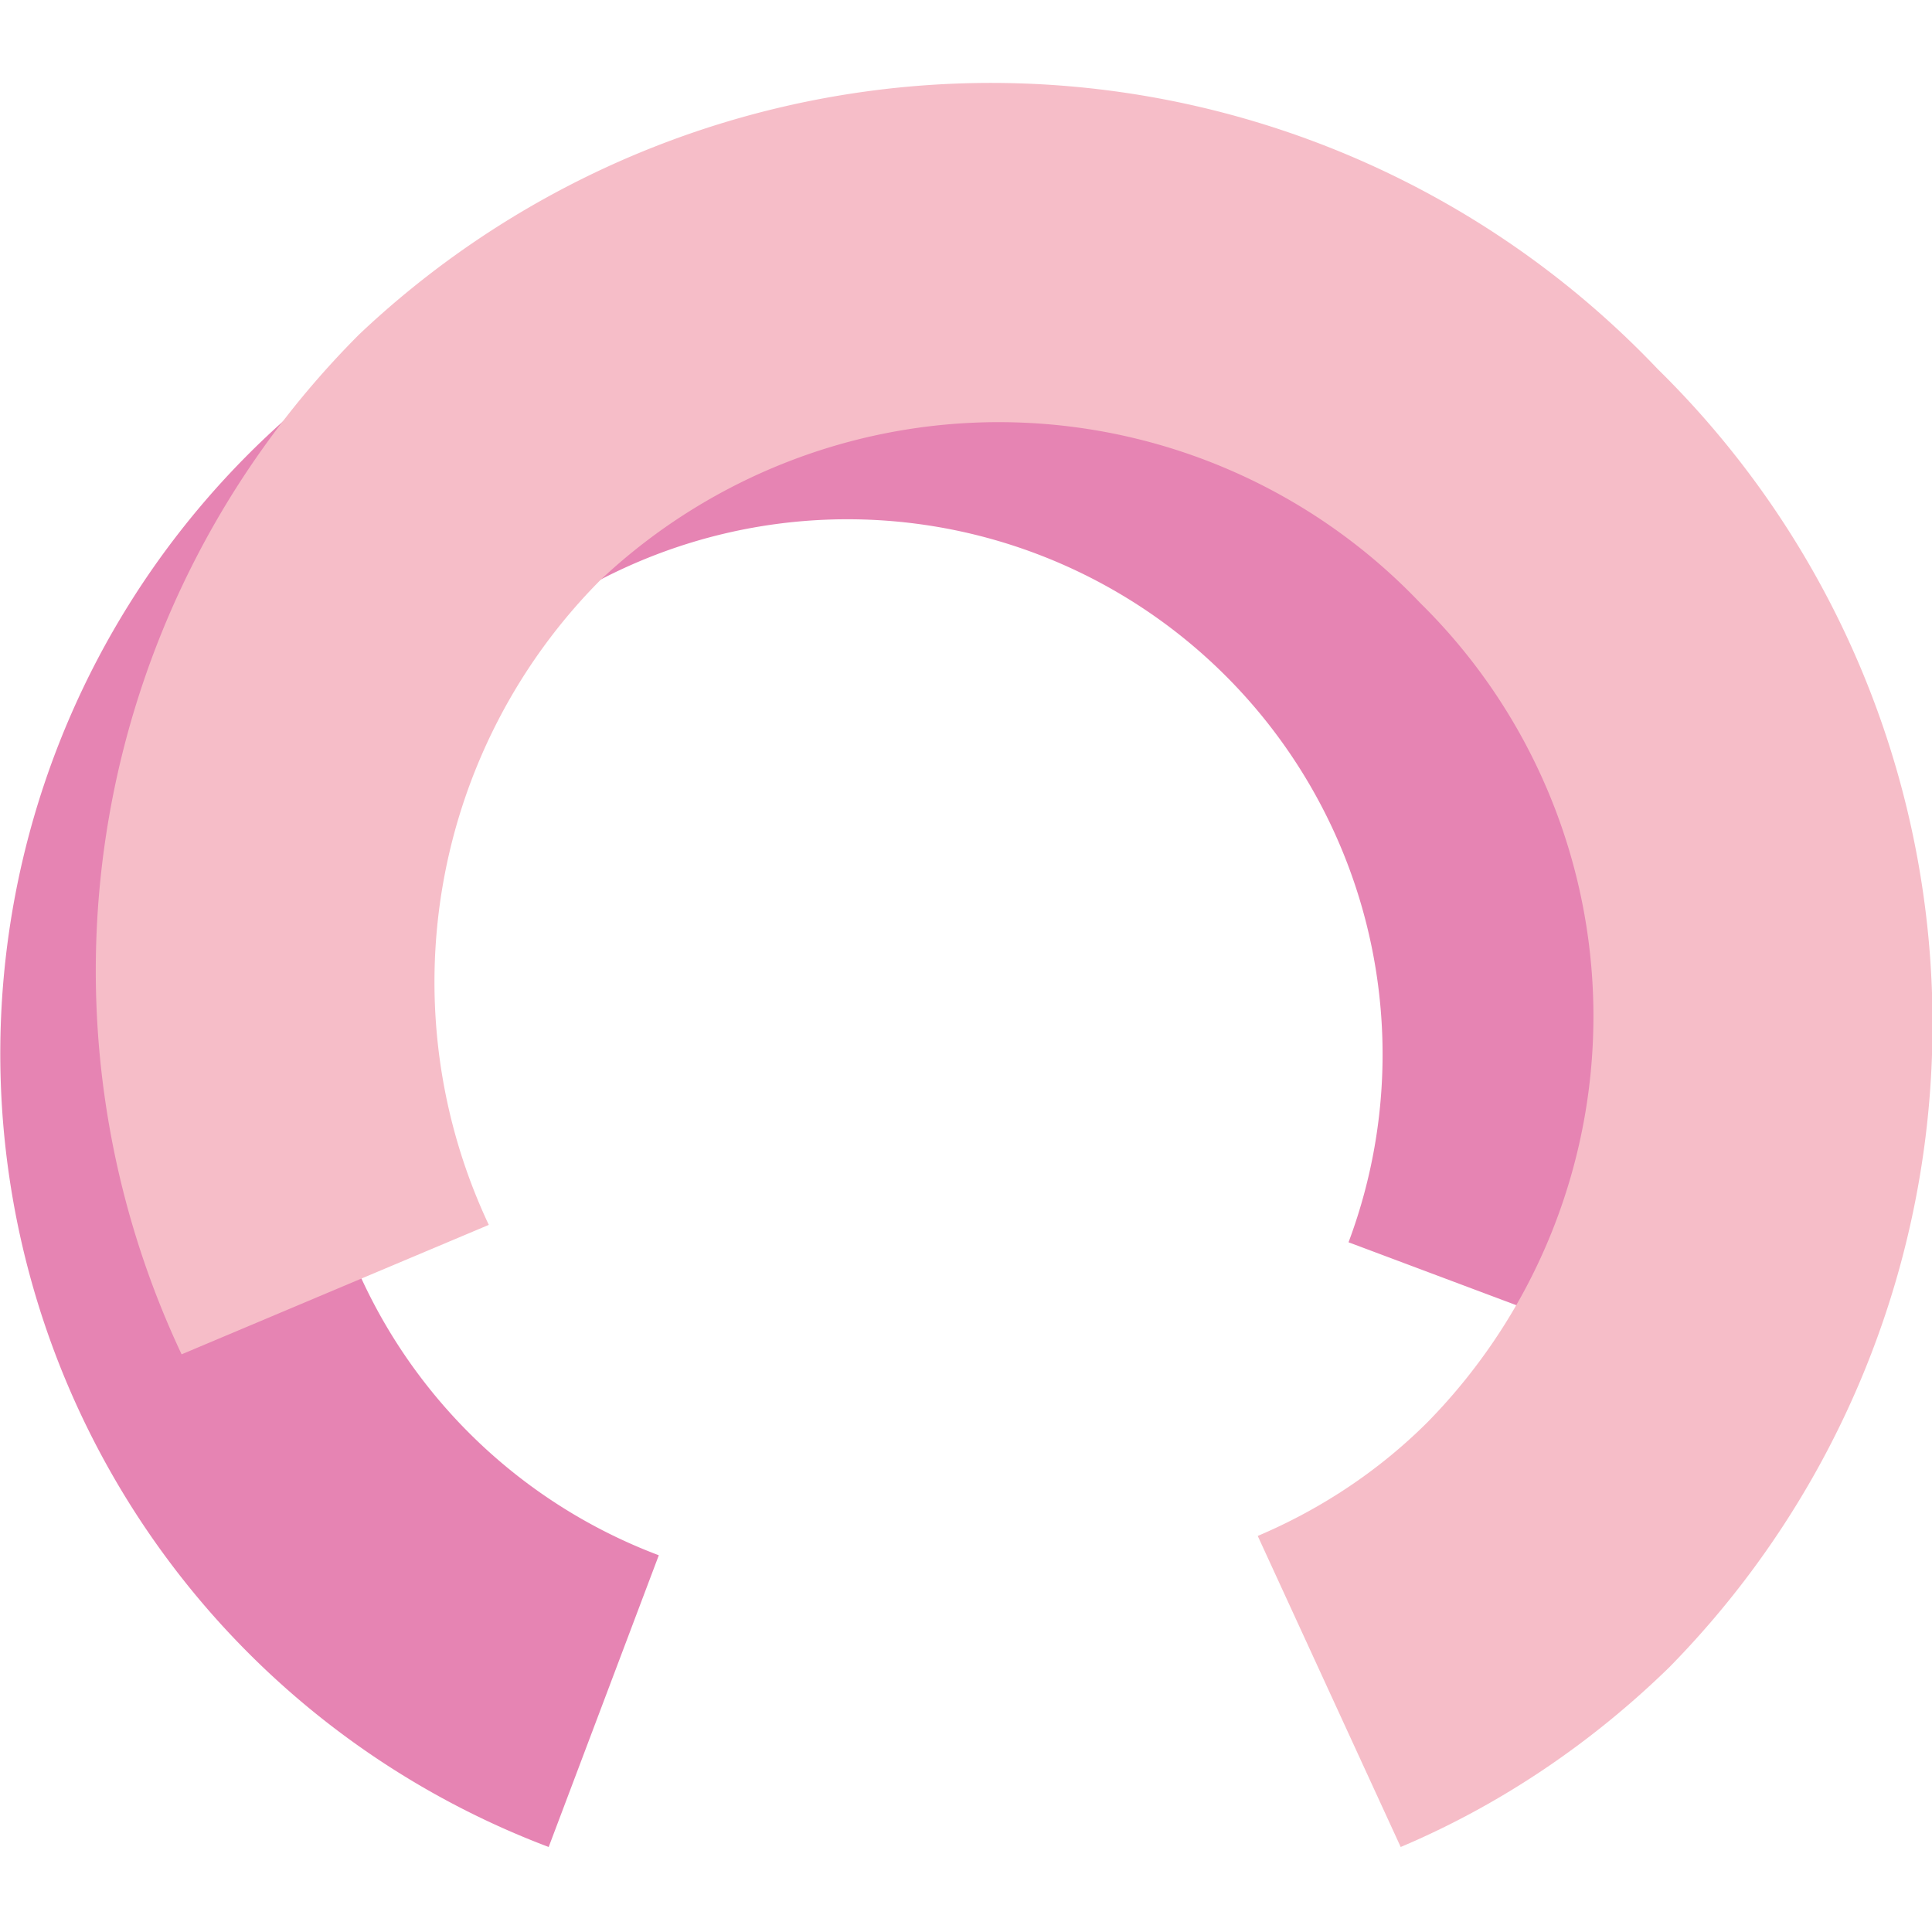 <svg xmlns="http://www.w3.org/2000/svg" xml:space="preserve" fill-rule="evenodd" stroke-linejoin="round" stroke-miterlimit="2" clip-rule="evenodd" viewBox="0 0 1000 1000"><path fill="#e684b3" d="M850 700a439 439 0 1 0-566 256l57-151a277 277 0 1 1 357-162l152 57Z"/><path fill="#F6BDC8" d="M725 956c52-22 99-54 139-93a475 475 0 0 0-6-672 476 476 0 0 0-672-18 466 466 0 0 0-92 528l159-67a295 295 0 0 1 58-334 301 301 0 0 1 424 12 300 300 0 0 1 4 424c-25 25-55 45-88 59l74 161Z"/></svg>